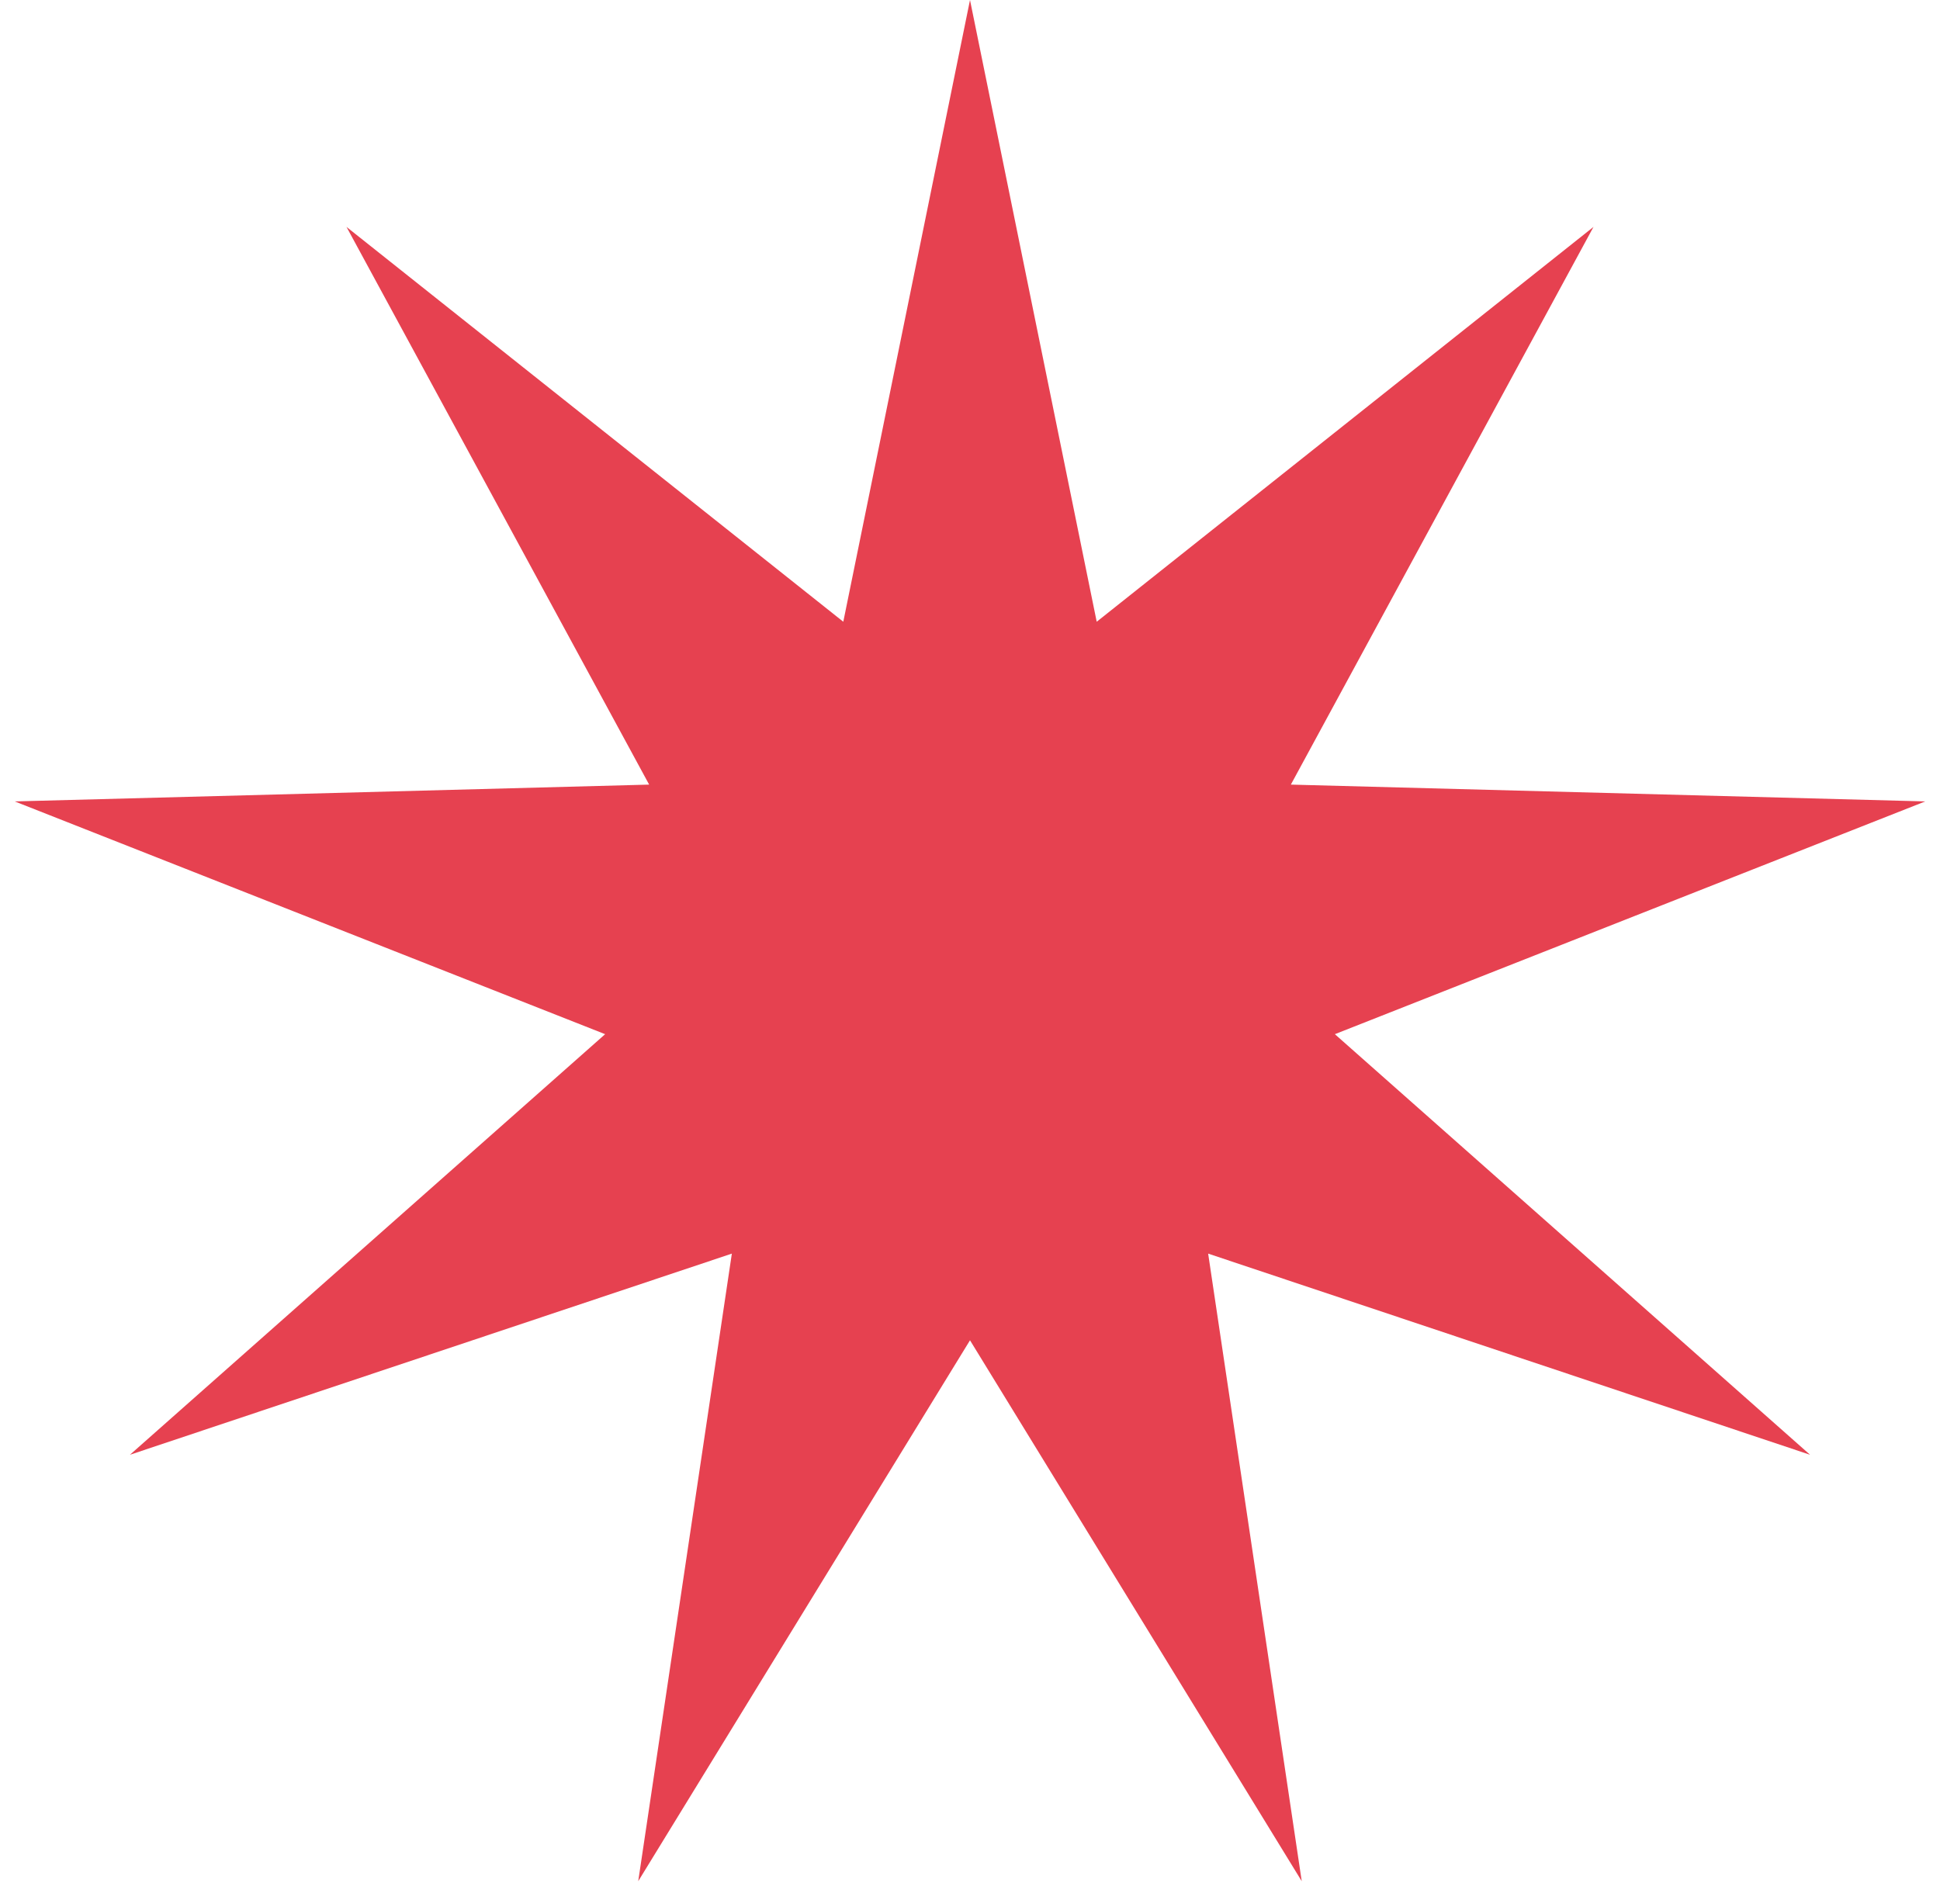 <?xml version="1.0" encoding="UTF-8"?>
<svg xmlns="http://www.w3.org/2000/svg" width="54" height="53" viewBox="0 0 54 53" fill="none">
  <path d="M27 0L30.527 17.309L44.355 6.317L35.931 21.843L53.59 22.311L37.156 28.791L50.383 40.5L33.629 34.9L36.234 52.372L27 37.313L17.765 52.372L20.371 34.9L3.617 40.5L16.844 28.791L0.41 22.311L18.069 21.843L9.645 6.317L23.473 17.309L27 0Z" fill="#E64150"></path>
</svg>

